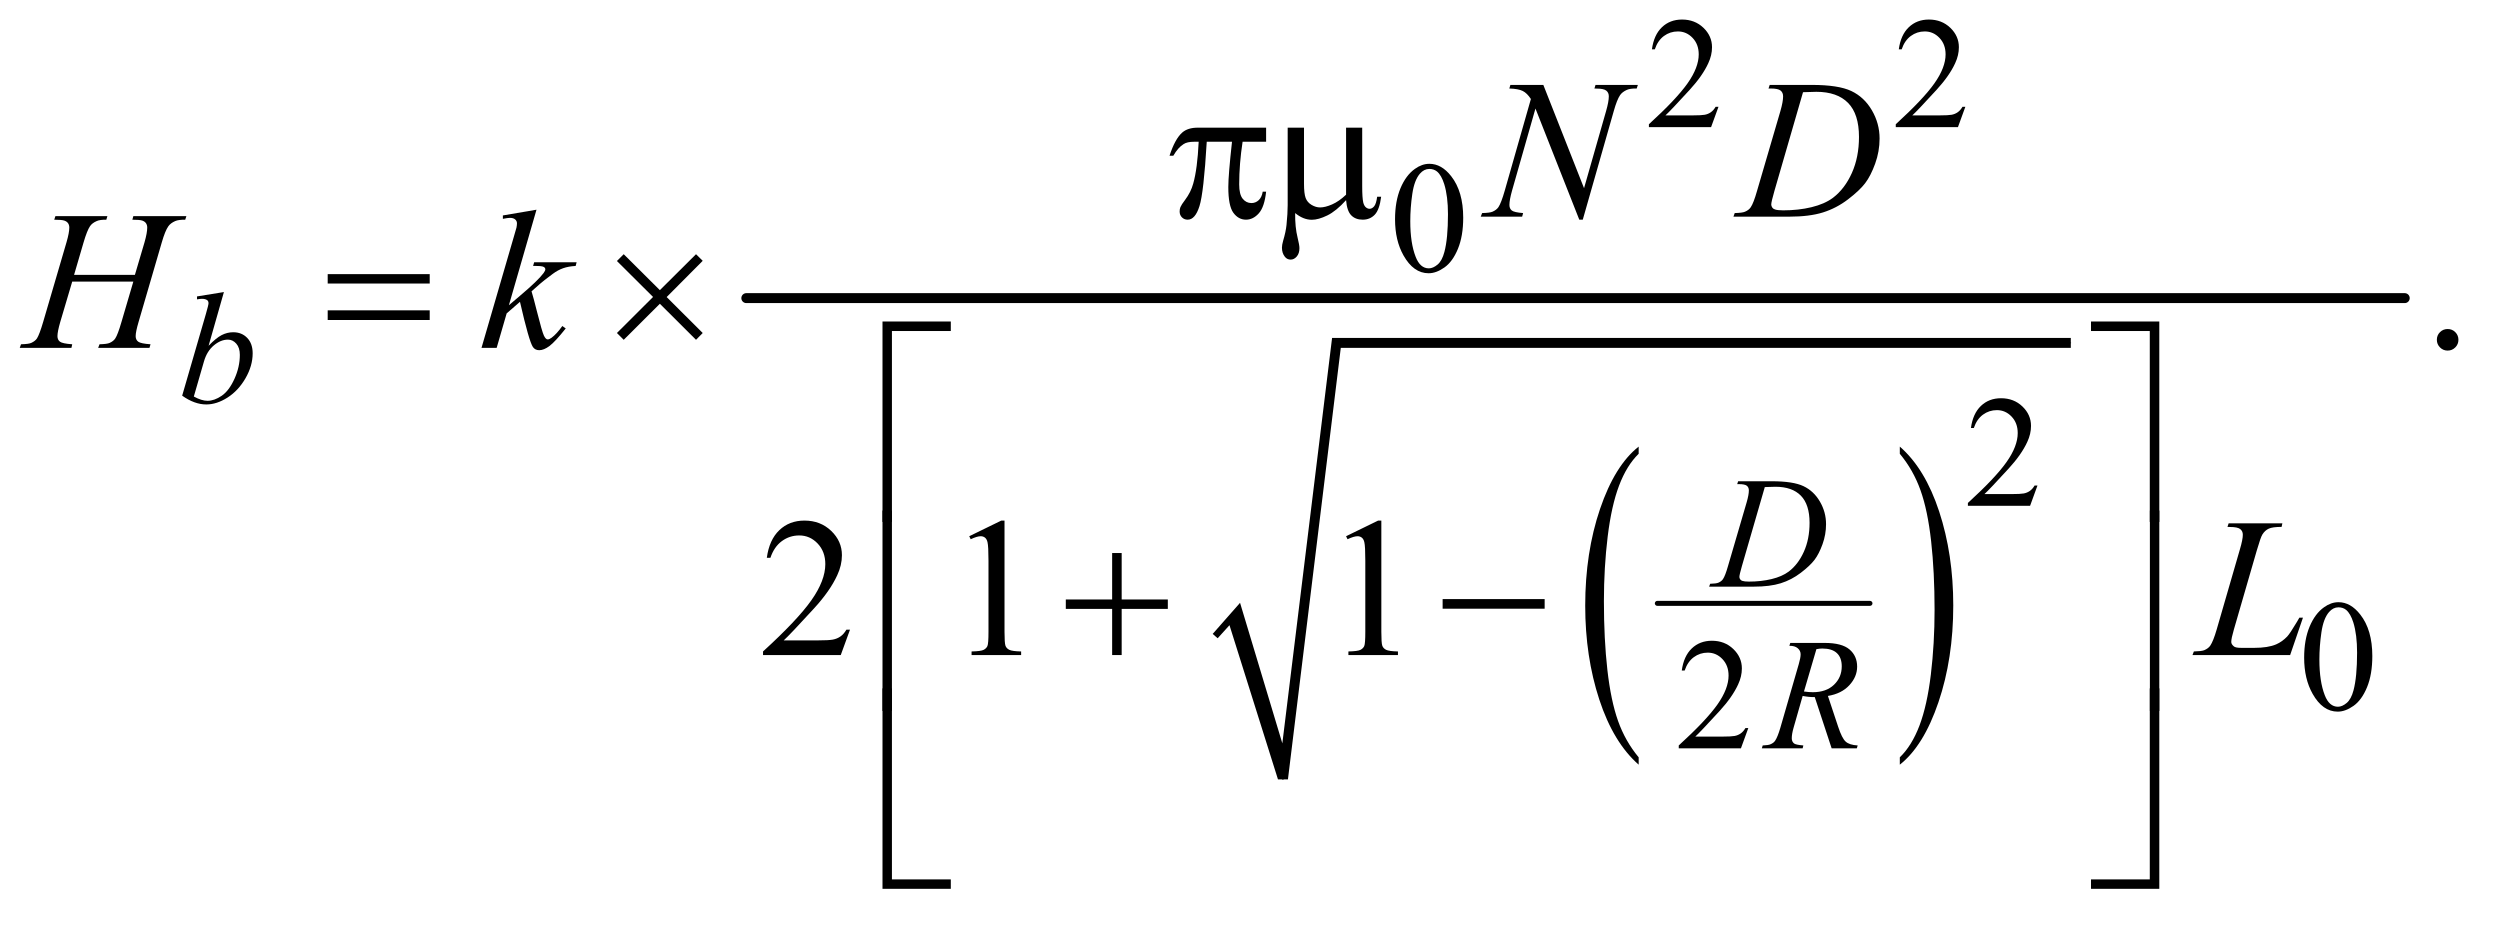 <?xml version="1.0" encoding="UTF-8"?>
<!DOCTYPE svg PUBLIC '-//W3C//DTD SVG 1.0//EN'
          'http://www.w3.org/TR/2001/REC-SVG-20010904/DTD/svg10.dtd'>
<svg stroke-dasharray="none" shape-rendering="auto" xmlns="http://www.w3.org/2000/svg" font-family="'Dialog'" text-rendering="auto" width="197" fill-opacity="1" color-interpolation="auto" color-rendering="auto" preserveAspectRatio="xMidYMid meet" font-size="12px" viewBox="0 0 197 73" fill="black" xmlns:xlink="http://www.w3.org/1999/xlink" stroke="black" image-rendering="auto" stroke-miterlimit="10" stroke-linecap="square" stroke-linejoin="miter" font-style="normal" stroke-width="1" height="73" stroke-dashoffset="0" font-weight="normal" stroke-opacity="1"
><!--Generated by the Batik Graphics2D SVG Generator--><defs id="genericDefs"
  /><g
  ><defs id="defs1"
    ><clipPath clipPathUnits="userSpaceOnUse" id="clipPath1"
      ><path d="M0.896 2.506 L125.647 2.506 L125.647 48.261 L0.896 48.261 L0.896 2.506 Z"
      /></clipPath
      ><clipPath clipPathUnits="userSpaceOnUse" id="clipPath2"
      ><path d="M28.614 80.051 L28.614 1541.886 L4014.293 1541.886 L4014.293 80.051 Z"
      /></clipPath
    ></defs
    ><g stroke-width="8" transform="scale(1.576,1.576) translate(-0.896,-2.506) matrix(0.031,0,0,0.031,0,0)" stroke-linejoin="round" stroke-linecap="round"
    ><line y2="1054" fill="none" x1="2702" clip-path="url(#clipPath2)" x2="3045" y1="1054"
    /></g
    ><g transform="matrix(0.049,0,0,0.049,-1.411,-3.948)"
    ><path d="M2664.047 1298.484 L2664.047 1310.297 Q2623.391 1274.625 2600.734 1205.609 Q2578.078 1136.594 2578.078 1054.531 Q2578.078 969.188 2601.906 899.078 Q2625.734 828.969 2664.047 798.781 L2664.047 810.312 Q2644.875 828.969 2632.578 861.359 Q2620.281 893.734 2614.203 943.547 Q2608.141 993.344 2608.141 1047.406 Q2608.141 1108.594 2613.734 1158 Q2619.344 1207.391 2630.859 1239.906 Q2642.391 1272.422 2664.047 1298.484 Z" stroke="none" clip-path="url(#clipPath2)"
    /></g
    ><g transform="matrix(0.049,0,0,0.049,-1.411,-3.948)"
    ><path d="M3084 810.312 L3084 798.781 Q3124.656 834.188 3147.312 903.203 Q3169.969 972.219 3169.969 1054.266 Q3169.969 1139.609 3146.141 1209.859 Q3122.312 1280.109 3084 1310.297 L3084 1298.484 Q3103.312 1279.828 3115.609 1247.438 Q3127.922 1215.062 3133.906 1165.406 Q3139.906 1115.734 3139.906 1061.391 Q3139.906 1000.484 3134.375 950.953 Q3128.859 901.406 3117.25 868.891 Q3105.656 836.375 3084 810.312 Z" stroke="none" clip-path="url(#clipPath2)"
    /></g
    ><g stroke-linecap="round" stroke-linejoin="round" transform="matrix(0.049,0,0,0.049,-1.411,-3.948)"
    ><path fill="none" d="M1983 1103 L2014 1068" clip-path="url(#clipPath2)"
    /></g
    ><g stroke-linecap="round" stroke-linejoin="round" transform="matrix(0.049,0,0,0.049,-1.411,-3.948)"
    ><path fill="none" d="M2014 1068 L2092 1334" clip-path="url(#clipPath2)"
    /></g
    ><g stroke-linecap="round" stroke-linejoin="round" transform="matrix(0.049,0,0,0.049,-1.411,-3.948)"
    ><path fill="none" d="M2092 1334 L2178 632" clip-path="url(#clipPath2)"
    /></g
    ><g stroke-linecap="round" stroke-linejoin="round" transform="matrix(0.049,0,0,0.049,-1.411,-3.948)"
    ><path fill="none" d="M2178 632 L3359 632" clip-path="url(#clipPath2)"
    /></g
    ><g transform="matrix(0.049,0,0,0.049,-1.411,-3.948)"
    ><path d="M1979 1100 L2023 1050 L2091 1276 L2171 624 L3359 624 L3359 640 L2185 640 L2100 1334 L2084 1334 L2006 1086 L1987 1107 Z" stroke="none" clip-path="url(#clipPath2)"
    /></g
    ><g stroke-width="16" transform="matrix(0.049,0,0,0.049,-1.411,-3.948)" stroke-linejoin="round" stroke-linecap="round"
    ><line y2="560" fill="none" x1="1229" clip-path="url(#clipPath2)" x2="3896" y1="560"
    /></g
    ><g transform="matrix(0.049,0,0,0.049,-1.411,-3.948)"
    ><path d="M2792.375 252.375 L2780.5 285 L2680.5 285 L2680.5 280.375 Q2724.625 240.125 2742.625 214.625 Q2760.625 189.125 2760.625 168 Q2760.625 151.875 2750.75 141.5 Q2740.875 131.125 2727.125 131.125 Q2714.625 131.125 2704.688 138.438 Q2694.75 145.75 2690 159.875 L2685.375 159.875 Q2688.5 136.75 2701.438 124.375 Q2714.375 112 2733.75 112 Q2754.375 112 2768.188 125.25 Q2782 138.5 2782 156.5 Q2782 169.375 2776 182.25 Q2766.75 202.5 2746 225.125 Q2714.875 259.125 2707.125 266.125 L2751.375 266.125 Q2764.875 266.125 2770.312 265.125 Q2775.75 264.125 2780.125 261.062 Q2784.5 258 2787.75 252.375 L2792.375 252.375 ZM3189.375 252.375 L3177.5 285 L3077.5 285 L3077.5 280.375 Q3121.625 240.125 3139.625 214.625 Q3157.625 189.125 3157.625 168 Q3157.625 151.875 3147.75 141.5 Q3137.875 131.125 3124.125 131.125 Q3111.625 131.125 3101.688 138.438 Q3091.75 145.75 3087 159.875 L3082.375 159.875 Q3085.5 136.75 3098.438 124.375 Q3111.375 112 3130.75 112 Q3151.375 112 3165.188 125.25 Q3179 138.5 3179 156.5 Q3179 169.375 3173 182.25 Q3163.75 202.5 3143 225.125 Q3111.875 259.125 3104.125 266.125 L3148.375 266.125 Q3161.875 266.125 3167.312 265.125 Q3172.75 264.125 3177.125 261.062 Q3181.5 258 3184.75 252.375 L3189.375 252.375 Z" stroke="none" clip-path="url(#clipPath2)"
    /></g
    ><g transform="matrix(0.049,0,0,0.049,-1.411,-3.948)"
    ><path d="M2272.25 433.25 Q2272.25 404.25 2281 383.312 Q2289.75 362.375 2304.25 352.125 Q2315.5 344 2327.5 344 Q2347 344 2362.5 363.875 Q2381.875 388.5 2381.875 430.625 Q2381.875 460.125 2373.375 480.75 Q2364.875 501.375 2351.688 510.688 Q2338.5 520 2326.25 520 Q2302 520 2285.875 491.375 Q2272.25 467.25 2272.25 433.25 ZM2296.75 436.375 Q2296.75 471.375 2305.375 493.5 Q2312.5 512.125 2326.625 512.125 Q2333.375 512.125 2340.625 506.062 Q2347.875 500 2351.625 485.75 Q2357.375 464.25 2357.375 425.125 Q2357.375 396.125 2351.375 376.75 Q2346.875 362.375 2339.75 356.375 Q2334.625 352.25 2327.375 352.25 Q2318.875 352.25 2312.25 359.875 Q2303.25 370.25 2300 392.5 Q2296.75 414.75 2296.75 436.375 Z" stroke="none" clip-path="url(#clipPath2)"
    /></g
    ><g transform="matrix(0.049,0,0,0.049,-1.411,-3.948)"
    ><path d="M3305.375 861.375 L3293.5 894 L3193.5 894 L3193.5 889.375 Q3237.625 849.125 3255.625 823.625 Q3273.625 798.125 3273.625 777 Q3273.625 760.875 3263.75 750.5 Q3253.875 740.125 3240.125 740.125 Q3227.625 740.125 3217.688 747.438 Q3207.75 754.75 3203 768.875 L3198.375 768.875 Q3201.5 745.75 3214.438 733.375 Q3227.375 721 3246.75 721 Q3267.375 721 3281.188 734.25 Q3295 747.5 3295 765.5 Q3295 778.375 3289 791.25 Q3279.75 811.5 3259 834.125 Q3227.875 868.125 3220.125 875.125 L3264.375 875.125 Q3277.875 875.125 3283.312 874.125 Q3288.75 873.125 3293.125 870.062 Q3297.5 867 3300.75 861.375 L3305.375 861.375 Z" stroke="none" clip-path="url(#clipPath2)"
    /></g
    ><g transform="matrix(0.049,0,0,0.049,-1.411,-3.948)"
    ><path d="M3734.25 1138.25 Q3734.25 1109.25 3743 1088.312 Q3751.75 1067.375 3766.25 1057.125 Q3777.5 1049 3789.5 1049 Q3809 1049 3824.5 1068.875 Q3843.875 1093.5 3843.875 1135.625 Q3843.875 1165.125 3835.375 1185.75 Q3826.875 1206.375 3813.688 1215.688 Q3800.5 1225 3788.25 1225 Q3764 1225 3747.875 1196.375 Q3734.25 1172.25 3734.25 1138.25 ZM3758.75 1141.375 Q3758.75 1176.375 3767.375 1198.5 Q3774.5 1217.125 3788.625 1217.125 Q3795.375 1217.125 3802.625 1211.062 Q3809.875 1205 3813.625 1190.75 Q3819.375 1169.25 3819.375 1130.125 Q3819.375 1101.125 3813.375 1081.75 Q3808.875 1067.375 3801.75 1061.375 Q3796.625 1057.25 3789.375 1057.25 Q3780.875 1057.25 3774.25 1064.875 Q3765.25 1075.25 3762 1097.5 Q3758.75 1119.75 3758.75 1141.375 Z" stroke="none" clip-path="url(#clipPath2)"
    /></g
    ><g transform="matrix(0.049,0,0,0.049,-1.411,-3.948)"
    ><path d="M2840.375 1251.375 L2828.5 1284 L2728.5 1284 L2728.5 1279.375 Q2772.625 1239.125 2790.625 1213.625 Q2808.625 1188.125 2808.625 1167 Q2808.625 1150.875 2798.75 1140.5 Q2788.875 1130.125 2775.125 1130.125 Q2762.625 1130.125 2752.688 1137.438 Q2742.75 1144.75 2738 1158.875 L2733.375 1158.875 Q2736.5 1135.75 2749.438 1123.375 Q2762.375 1111 2781.75 1111 Q2802.375 1111 2816.188 1124.25 Q2830 1137.5 2830 1155.5 Q2830 1168.375 2824 1181.25 Q2814.75 1201.5 2794 1224.125 Q2762.875 1258.125 2755.125 1265.125 L2799.375 1265.125 Q2812.875 1265.125 2818.312 1264.125 Q2823.75 1263.125 2828.125 1260.062 Q2832.5 1257 2835.75 1251.375 L2840.375 1251.375 Z" stroke="none" clip-path="url(#clipPath2)"
    /></g
    ><g transform="matrix(0.049,0,0,0.049,-1.411,-3.948)"
    ><path d="M3965 609.688 Q3972.344 609.688 3977.344 614.766 Q3982.344 619.844 3982.344 627.031 Q3982.344 634.219 3977.266 639.297 Q3972.188 644.375 3965 644.375 Q3957.812 644.375 3952.734 639.297 Q3947.656 634.219 3947.656 627.031 Q3947.656 619.688 3952.734 614.688 Q3957.812 609.688 3965 609.688 Z" stroke="none" clip-path="url(#clipPath2)"
    /></g
    ><g transform="matrix(0.049,0,0,0.049,-1.411,-3.948)"
    ><path d="M1395.719 1093.219 L1380.875 1134 L1255.875 1134 L1255.875 1128.219 Q1311.031 1077.906 1333.531 1046.031 Q1356.031 1014.156 1356.031 987.75 Q1356.031 967.594 1343.688 954.625 Q1331.344 941.656 1314.156 941.656 Q1298.531 941.656 1286.109 950.797 Q1273.688 959.938 1267.75 977.594 L1261.969 977.594 Q1265.875 948.688 1282.047 933.219 Q1298.219 917.75 1322.438 917.75 Q1348.219 917.75 1365.484 934.312 Q1382.75 950.875 1382.75 973.375 Q1382.75 989.469 1375.25 1005.562 Q1363.688 1030.875 1337.75 1059.156 Q1298.844 1101.656 1289.156 1110.406 L1344.469 1110.406 Q1361.344 1110.406 1368.141 1109.156 Q1374.938 1107.906 1380.406 1104.078 Q1385.875 1100.25 1389.938 1093.219 L1395.719 1093.219 ZM1587.5 942.906 L1639.062 917.75 L1644.219 917.75 L1644.219 1096.656 Q1644.219 1114.469 1645.703 1118.844 Q1647.188 1123.219 1651.875 1125.562 Q1656.562 1127.906 1670.938 1128.219 L1670.938 1134 L1591.25 1134 L1591.25 1128.219 Q1606.25 1127.906 1610.625 1125.641 Q1615 1123.375 1616.719 1119.547 Q1618.438 1115.719 1618.438 1096.656 L1618.438 982.281 Q1618.438 959.156 1616.875 952.594 Q1615.781 947.594 1612.891 945.25 Q1610 942.906 1605.938 942.906 Q1600.156 942.906 1589.844 947.75 L1587.5 942.906 ZM2193.5 942.906 L2245.062 917.75 L2250.219 917.75 L2250.219 1096.656 Q2250.219 1114.469 2251.703 1118.844 Q2253.188 1123.219 2257.875 1125.562 Q2262.562 1127.906 2276.938 1128.219 L2276.938 1134 L2197.25 1134 L2197.25 1128.219 Q2212.25 1127.906 2216.625 1125.641 Q2221 1123.375 2222.719 1119.547 Q2224.438 1115.719 2224.438 1096.656 L2224.438 982.281 Q2224.438 959.156 2222.875 952.594 Q2221.781 947.594 2218.891 945.25 Q2216 942.906 2211.938 942.906 Q2206.156 942.906 2195.844 947.75 L2193.5 942.906 Z" stroke="none" clip-path="url(#clipPath2)"
    /></g
    ><g transform="matrix(0.049,0,0,0.049,-1.411,-3.948)"
    ><path d="M388.875 550.25 L364.25 636.625 Q376.25 624.125 385.188 619.5 Q394.125 614.875 403.875 614.875 Q417.625 614.875 426.375 624 Q435.125 633.125 435.125 648.75 Q435.125 668.875 423.625 688.812 Q412.125 708.75 394.75 719.875 Q377.375 731 360.5 731 Q341.625 731 321.75 716.875 L359.75 586 Q364.125 570.875 364.125 568.25 Q364.125 565 362.125 563.375 Q359.25 561.125 353.625 561.125 Q351 561.125 345.625 562 L345.625 557.25 L388.875 550.25 ZM340.5 718.25 Q353 725.125 362.5 725.125 Q373.5 725.125 385.312 717.062 Q397.125 709 405.812 689.875 Q414.5 670.75 414.5 651.25 Q414.5 639.75 408.812 633.25 Q403.125 626.75 395.375 626.75 Q383.75 626.75 372.625 636.062 Q361.5 645.375 356.75 662 L340.5 718.25 Z" stroke="none" clip-path="url(#clipPath2)"
    /></g
    ><g transform="matrix(0.049,0,0,0.049,-1.411,-3.948)"
    ><path d="M2822.5 859.125 L2824 854.5 L2878.125 854.5 Q2912.5 854.5 2929.062 862.375 Q2945.625 870.25 2955.5 887.188 Q2965.375 904.125 2965.375 923.5 Q2965.375 940.125 2959.688 955.812 Q2954 971.5 2946.812 980.938 Q2939.625 990.375 2924.75 1001.75 Q2909.875 1013.125 2892.5 1018.562 Q2875.125 1024 2849.125 1024 L2777.375 1024 L2779 1019.375 Q2788.875 1019.125 2792.25 1017.625 Q2797.25 1015.5 2799.625 1011.875 Q2803.25 1006.625 2807.75 990.75 L2837.75 888.25 Q2841.25 876.125 2841.25 869.25 Q2841.25 864.375 2838 861.75 Q2834.75 859.125 2825.25 859.125 L2822.5 859.125 ZM2866.875 863.875 L2830.125 990.75 Q2826 1005 2826 1008.375 Q2826 1010.375 2827.312 1012.25 Q2828.625 1014.125 2830.875 1014.75 Q2834.125 1015.875 2841.375 1015.875 Q2861 1015.875 2877.812 1011.812 Q2894.625 1007.75 2905.375 999.75 Q2920.625 988.125 2929.75 967.75 Q2938.875 947.375 2938.875 921.375 Q2938.875 892 2924.875 877.688 Q2910.875 863.375 2884 863.375 Q2877.375 863.375 2866.875 863.875 Z" stroke="none" clip-path="url(#clipPath2)"
    /></g
    ><g transform="matrix(0.049,0,0,0.049,-1.411,-3.948)"
    ><path d="M2974.375 1284 L2947.25 1201.625 Q2937.75 1201.75 2927.75 1199.75 L2913.125 1251 Q2910.25 1261 2910.25 1267.875 Q2910.25 1273.125 2913.875 1276.125 Q2916.625 1278.375 2928.875 1279.375 L2927.75 1284 L2862.125 1284 L2863.5 1279.375 Q2872.75 1279 2876 1277.5 Q2881.125 1275.375 2883.5 1271.75 Q2887.5 1265.875 2891.875 1251 L2921.5 1148.625 Q2924.5 1138.375 2924.5 1132.75 Q2924.5 1127 2919.812 1123 Q2915.125 1119 2906.375 1119.125 L2907.875 1114.5 L2963.125 1114.5 Q2990.875 1114.5 3003.125 1125 Q3015.375 1135.5 3015.375 1152.625 Q3015.375 1169 3002.812 1182.562 Q2990.25 1196.125 2968.375 1199.75 L2984.875 1249.375 Q2990.875 1267.625 2996.875 1273.125 Q3002.875 1278.625 3016.25 1279.375 L3014.875 1284 L2974.375 1284 ZM2929.875 1192.625 Q2937.875 1193.75 2944.125 1193.75 Q2965.625 1193.75 2978.125 1181.812 Q2990.625 1169.875 2990.625 1152.125 Q2990.625 1138.25 2982.812 1130.875 Q2975 1123.5 2959.375 1123.5 Q2955.375 1123.5 2949.875 1124.5 L2929.875 1192.625 Z" stroke="none" clip-path="url(#clipPath2)"
    /></g
    ><g transform="matrix(0.049,0,0,0.049,-1.411,-3.948)"
    ><path d="M2510.719 217.125 L2576.188 383.219 L2611.656 259.156 Q2616.031 243.844 2616.031 235.406 Q2616.031 229.625 2611.969 226.344 Q2607.906 223.062 2596.812 223.062 Q2594.938 223.062 2592.906 222.906 L2594.625 217.125 L2662.75 217.125 L2660.875 222.906 Q2650.25 222.75 2645.094 225.094 Q2637.75 228.375 2634.156 233.531 Q2629.156 240.875 2624 259.156 L2574.156 433.844 L2568.531 433.844 L2498.062 255.094 L2460.406 387.125 Q2456.188 402.125 2456.188 410.094 Q2456.188 416.031 2460.016 419.078 Q2463.844 422.125 2478.219 423.219 L2476.656 429 L2410.094 429 L2412.281 423.219 Q2424.781 422.906 2429 421.031 Q2435.406 418.219 2438.531 413.688 Q2443.062 406.812 2448.688 387.125 L2490.719 239.781 Q2484.625 230.406 2477.672 226.891 Q2470.719 223.375 2456.031 222.906 L2457.75 217.125 L2510.719 217.125 ZM2872.875 222.906 L2874.75 217.125 L2942.406 217.125 Q2985.375 217.125 3006.078 226.969 Q3026.781 236.812 3039.125 257.984 Q3051.469 279.156 3051.469 303.375 Q3051.469 324.156 3044.359 343.766 Q3037.25 363.375 3028.266 375.172 Q3019.281 386.969 3000.688 401.188 Q2982.094 415.406 2960.375 422.203 Q2938.656 429 2906.156 429 L2816.469 429 L2818.5 423.219 Q2830.844 422.906 2835.062 421.031 Q2841.312 418.375 2844.281 413.844 Q2848.812 407.281 2854.438 387.438 L2891.938 259.312 Q2896.312 244.156 2896.312 235.562 Q2896.312 229.469 2892.25 226.188 Q2888.188 222.906 2876.312 222.906 L2872.875 222.906 ZM2928.344 228.844 L2882.406 387.438 Q2877.25 405.25 2877.25 409.469 Q2877.25 411.969 2878.891 414.312 Q2880.531 416.656 2883.344 417.438 Q2887.406 418.844 2896.469 418.844 Q2921 418.844 2942.016 413.766 Q2963.031 408.688 2976.469 398.688 Q2995.531 384.156 3006.938 358.688 Q3018.344 333.219 3018.344 300.719 Q3018.344 264 3000.844 246.109 Q2983.344 228.219 2949.75 228.219 Q2941.469 228.219 2928.344 228.844 Z" stroke="none" clip-path="url(#clipPath2)"
    /></g
    ><g transform="matrix(0.049,0,0,0.049,-1.411,-3.948)"
    ><path d="M147.906 522.656 L245.719 522.656 L261.188 470.312 Q265.562 455 265.562 446.562 Q265.562 442.5 263.609 439.609 Q261.656 436.719 257.594 435.312 Q253.531 433.906 241.656 433.906 L243.219 428.125 L328.531 428.125 L326.656 433.906 Q315.875 433.75 310.562 436.094 Q303.062 439.375 299.469 444.531 Q294.312 451.875 289 470.312 L251.656 598.281 Q246.969 614.219 246.969 621.094 Q246.969 627.031 251.109 630.078 Q255.25 633.125 270.875 634.219 L269.156 640 L186.656 640 L188.844 634.219 Q201.031 633.906 205.094 632.031 Q211.344 629.219 214.156 624.844 Q218.219 618.75 224.156 598.281 L243.219 533.438 L144.938 533.438 L125.719 598.281 Q121.188 613.906 121.188 621.094 Q121.188 627.031 125.25 630.078 Q129.312 633.125 144.938 634.219 L143.688 640 L60.562 640 L62.594 634.219 Q74.938 633.906 79 632.031 Q85.25 629.219 88.219 624.844 Q92.281 618.438 98.219 598.281 L135.719 470.312 Q140.25 454.688 140.25 446.562 Q140.25 442.5 138.297 439.609 Q136.344 436.719 132.203 435.312 Q128.062 433.906 116.031 433.906 L117.906 428.125 L201.5 428.125 L199.781 433.906 Q189.312 433.75 184.312 436.094 Q176.969 439.219 173.531 444.375 Q168.844 451.25 163.219 470.312 L147.906 522.656 ZM891.562 417.812 L847.188 571.406 L865 556.25 Q894.219 531.562 902.969 519.688 Q905.781 515.781 905.781 513.75 Q905.781 512.344 904.844 511.094 Q903.906 509.844 901.172 509.062 Q898.438 508.281 891.562 508.281 L886.094 508.281 L887.812 502.344 L956.094 502.344 L954.531 508.281 Q942.812 508.906 934.297 511.953 Q925.781 515 917.812 520.938 Q902.031 532.656 897.031 537.188 L883.594 549.062 Q887.031 560.312 892.031 580.469 Q900.469 613.906 903.438 620.156 Q906.406 626.406 909.531 626.406 Q912.188 626.406 915.781 623.75 Q923.906 617.812 933.125 604.844 L938.594 608.75 Q921.562 630.156 912.5 636.953 Q903.438 643.75 895.938 643.75 Q889.375 643.75 885.781 638.594 Q879.531 629.375 865 565.938 L843.594 584.531 L827.5 640 L803.125 640 L855 461.719 L859.375 446.562 Q860.156 442.656 860.156 439.688 Q860.156 435.938 857.266 433.438 Q854.375 430.938 848.906 430.938 Q845.312 430.938 837.5 432.5 L837.5 427.031 L891.562 417.812 Z" stroke="none" clip-path="url(#clipPath2)"
    /></g
    ><g transform="matrix(0.049,0,0,0.049,-1.411,-3.948)"
    ><path d="M3711.719 1134 L3554.688 1134 L3556.875 1128.219 Q3569.375 1127.906 3573.594 1126.188 Q3580.156 1123.375 3583.281 1118.844 Q3588.125 1111.656 3593.594 1092.906 L3630.938 964 Q3635.625 948.062 3635.625 940.562 Q3635.625 934.625 3631.328 931.344 Q3627.031 928.062 3615.156 928.062 Q3612.5 928.062 3610.938 927.906 L3612.812 922.125 L3699.219 922.125 L3697.969 927.906 Q3683.438 927.906 3677.344 930.719 Q3671.25 933.531 3667.188 939.938 Q3664.375 944.156 3657.969 966.188 L3621.25 1092.906 Q3617.031 1107.281 3617.031 1112.906 Q3617.031 1116.656 3621.25 1120.094 Q3623.906 1122.438 3633.281 1122.438 L3653.75 1122.438 Q3676.094 1122.438 3689.219 1116.812 Q3698.906 1112.594 3707.031 1104.156 Q3711.406 1099.469 3722.5 1080.875 L3726.562 1073.844 L3732.344 1073.844 L3711.719 1134 Z" stroke="none" clip-path="url(#clipPath2)"
    /></g
    ><g transform="matrix(0.049,0,0,0.049,-1.411,-3.948)"
    ><path d="M2064.906 285.875 L2064.906 308.531 L2027.094 308.531 Q2021.625 344.312 2021.625 377.125 Q2021.625 393.219 2027.25 400.172 Q2032.875 407.125 2041.312 407.125 Q2048.031 407.125 2053.031 402.438 Q2058.031 397.75 2059.438 388.844 L2064.906 388.844 Q2062.25 413.531 2053.109 423.688 Q2043.969 433.844 2032.562 433.844 Q2020.375 433.844 2012.25 422.75 Q2004.125 411.656 2004.125 381.344 Q2004.125 362.281 2010.062 308.531 L1969.438 308.531 Q1964.594 390.406 1957.719 412.125 Q1950.844 433.844 1938.812 433.844 Q1933.188 433.844 1929.516 430.094 Q1925.844 426.344 1925.844 420.719 Q1925.844 416.656 1927.094 413.688 Q1928.812 409.625 1934.438 402.281 Q1943.969 389.625 1947.719 375.719 Q1954.438 351.969 1956.469 308.531 L1949.281 308.531 Q1937.875 308.531 1932.25 312.281 Q1923.188 317.906 1915.688 331.031 L1909.594 331.031 Q1918.344 304 1930.062 293.688 Q1938.969 285.875 1955.062 285.875 L2064.906 285.875 ZM2219.438 285.875 L2219.438 380.094 Q2219.438 398.844 2221.156 406.344 Q2222.562 411.656 2225.375 414 Q2228.188 416.344 2231.312 416.344 Q2235.219 416.344 2238.578 412.438 Q2241.938 408.531 2243.5 396.969 L2249.906 396.969 Q2247.25 417.906 2239.594 425.875 Q2231.938 433.844 2220.219 433.844 Q2208.656 433.844 2201.781 426.812 Q2194.906 419.781 2193.5 402.438 Q2177.562 420.094 2163.266 427.047 Q2148.969 434 2138.5 434 Q2131.469 434 2124.75 431.266 Q2118.031 428.531 2111.625 423.219 Q2111.312 445.875 2115.531 462.75 Q2118.5 474.781 2118.5 479.625 Q2118.5 488.062 2114.203 493.062 Q2109.906 498.062 2104.438 498.062 Q2098.812 498.062 2095.219 493.688 Q2090.375 487.75 2090.375 478.844 Q2090.375 474.469 2092.25 467.906 Q2096.625 453.219 2097.719 442.281 Q2099.594 423.531 2099.594 410.406 L2099.594 285.875 L2125.844 285.875 L2125.844 376.031 Q2125.844 391.969 2128.5 399 Q2131.156 406.031 2138.031 410.094 Q2144.906 414.156 2151.781 414.156 Q2159.906 414.156 2171 409.312 Q2182.094 404.469 2193.5 393.688 L2193.5 285.875 L2219.438 285.875 Z" stroke="none" clip-path="url(#clipPath2)"
    /></g
    ><g transform="matrix(0.049,0,0,0.049,-1.411,-3.948)"
    ><path d="M555.781 521.406 L719.844 521.406 L719.844 536.562 L555.781 536.562 L555.781 521.406 ZM555.781 579.688 L719.844 579.688 L719.844 595.156 L555.781 595.156 L555.781 579.688 ZM1031.844 489.375 L1089.969 547.188 L1148.094 489.375 L1158.875 500 L1100.906 558.281 L1158.875 616.094 L1148.094 627.031 L1089.969 569.062 L1031.844 627.031 L1020.906 616.094 L1079.031 558.125 L1020.906 500.312 L1031.844 489.375 Z" stroke="none" clip-path="url(#clipPath2)"
    /></g
    ><g transform="matrix(0.049,0,0,0.049,-1.411,-3.948)"
    ><path d="M1463.156 919.938 L1448 919.938 L1448 597.594 L1557.844 597.594 L1557.844 612.906 L1463.156 612.906 L1463.156 919.938 ZM3391.469 597.594 L3501.312 597.594 L3501.312 919.938 L3486 919.938 L3486 612.906 L3391.469 612.906 L3391.469 597.594 Z" stroke="none" clip-path="url(#clipPath2)"
    /></g
    ><g transform="matrix(0.049,0,0,0.049,-1.411,-3.948)"
    ><path d="M1817.312 969.938 L1832.625 969.938 L1832.625 1044.625 L1906.844 1044.625 L1906.844 1059.781 L1832.625 1059.781 L1832.625 1134 L1817.312 1134 L1817.312 1059.781 L1742.781 1059.781 L1742.781 1044.625 L1817.312 1044.625 L1817.312 969.938 ZM2348.781 1044 L2512.844 1044 L2512.844 1059.469 L2348.781 1059.469 L2348.781 1044 Z" stroke="none" clip-path="url(#clipPath2)"
    /></g
    ><g transform="matrix(0.049,0,0,0.049,-1.411,-3.948)"
    ><path d="M1463.156 1223.938 L1448 1223.938 L1448 901.594 L1463.156 901.594 L1463.156 1223.938 ZM3486.156 901.594 L3501.312 901.594 L3501.312 1223.938 L3486.156 1223.938 L3486.156 901.594 Z" stroke="none" clip-path="url(#clipPath2)"
    /></g
    ><g transform="matrix(0.049,0,0,0.049,-1.411,-3.948)"
    ><path d="M1557.844 1509.938 L1448 1509.938 L1448 1187.594 L1463.156 1187.594 L1463.156 1494.781 L1557.844 1494.781 L1557.844 1509.938 ZM3486 1187.594 L3501.312 1187.594 L3501.312 1509.938 L3391.469 1509.938 L3391.469 1494.781 L3486 1494.781 L3486 1187.594 Z" stroke="none" clip-path="url(#clipPath2)"
    /></g
  ></g
></svg
>
